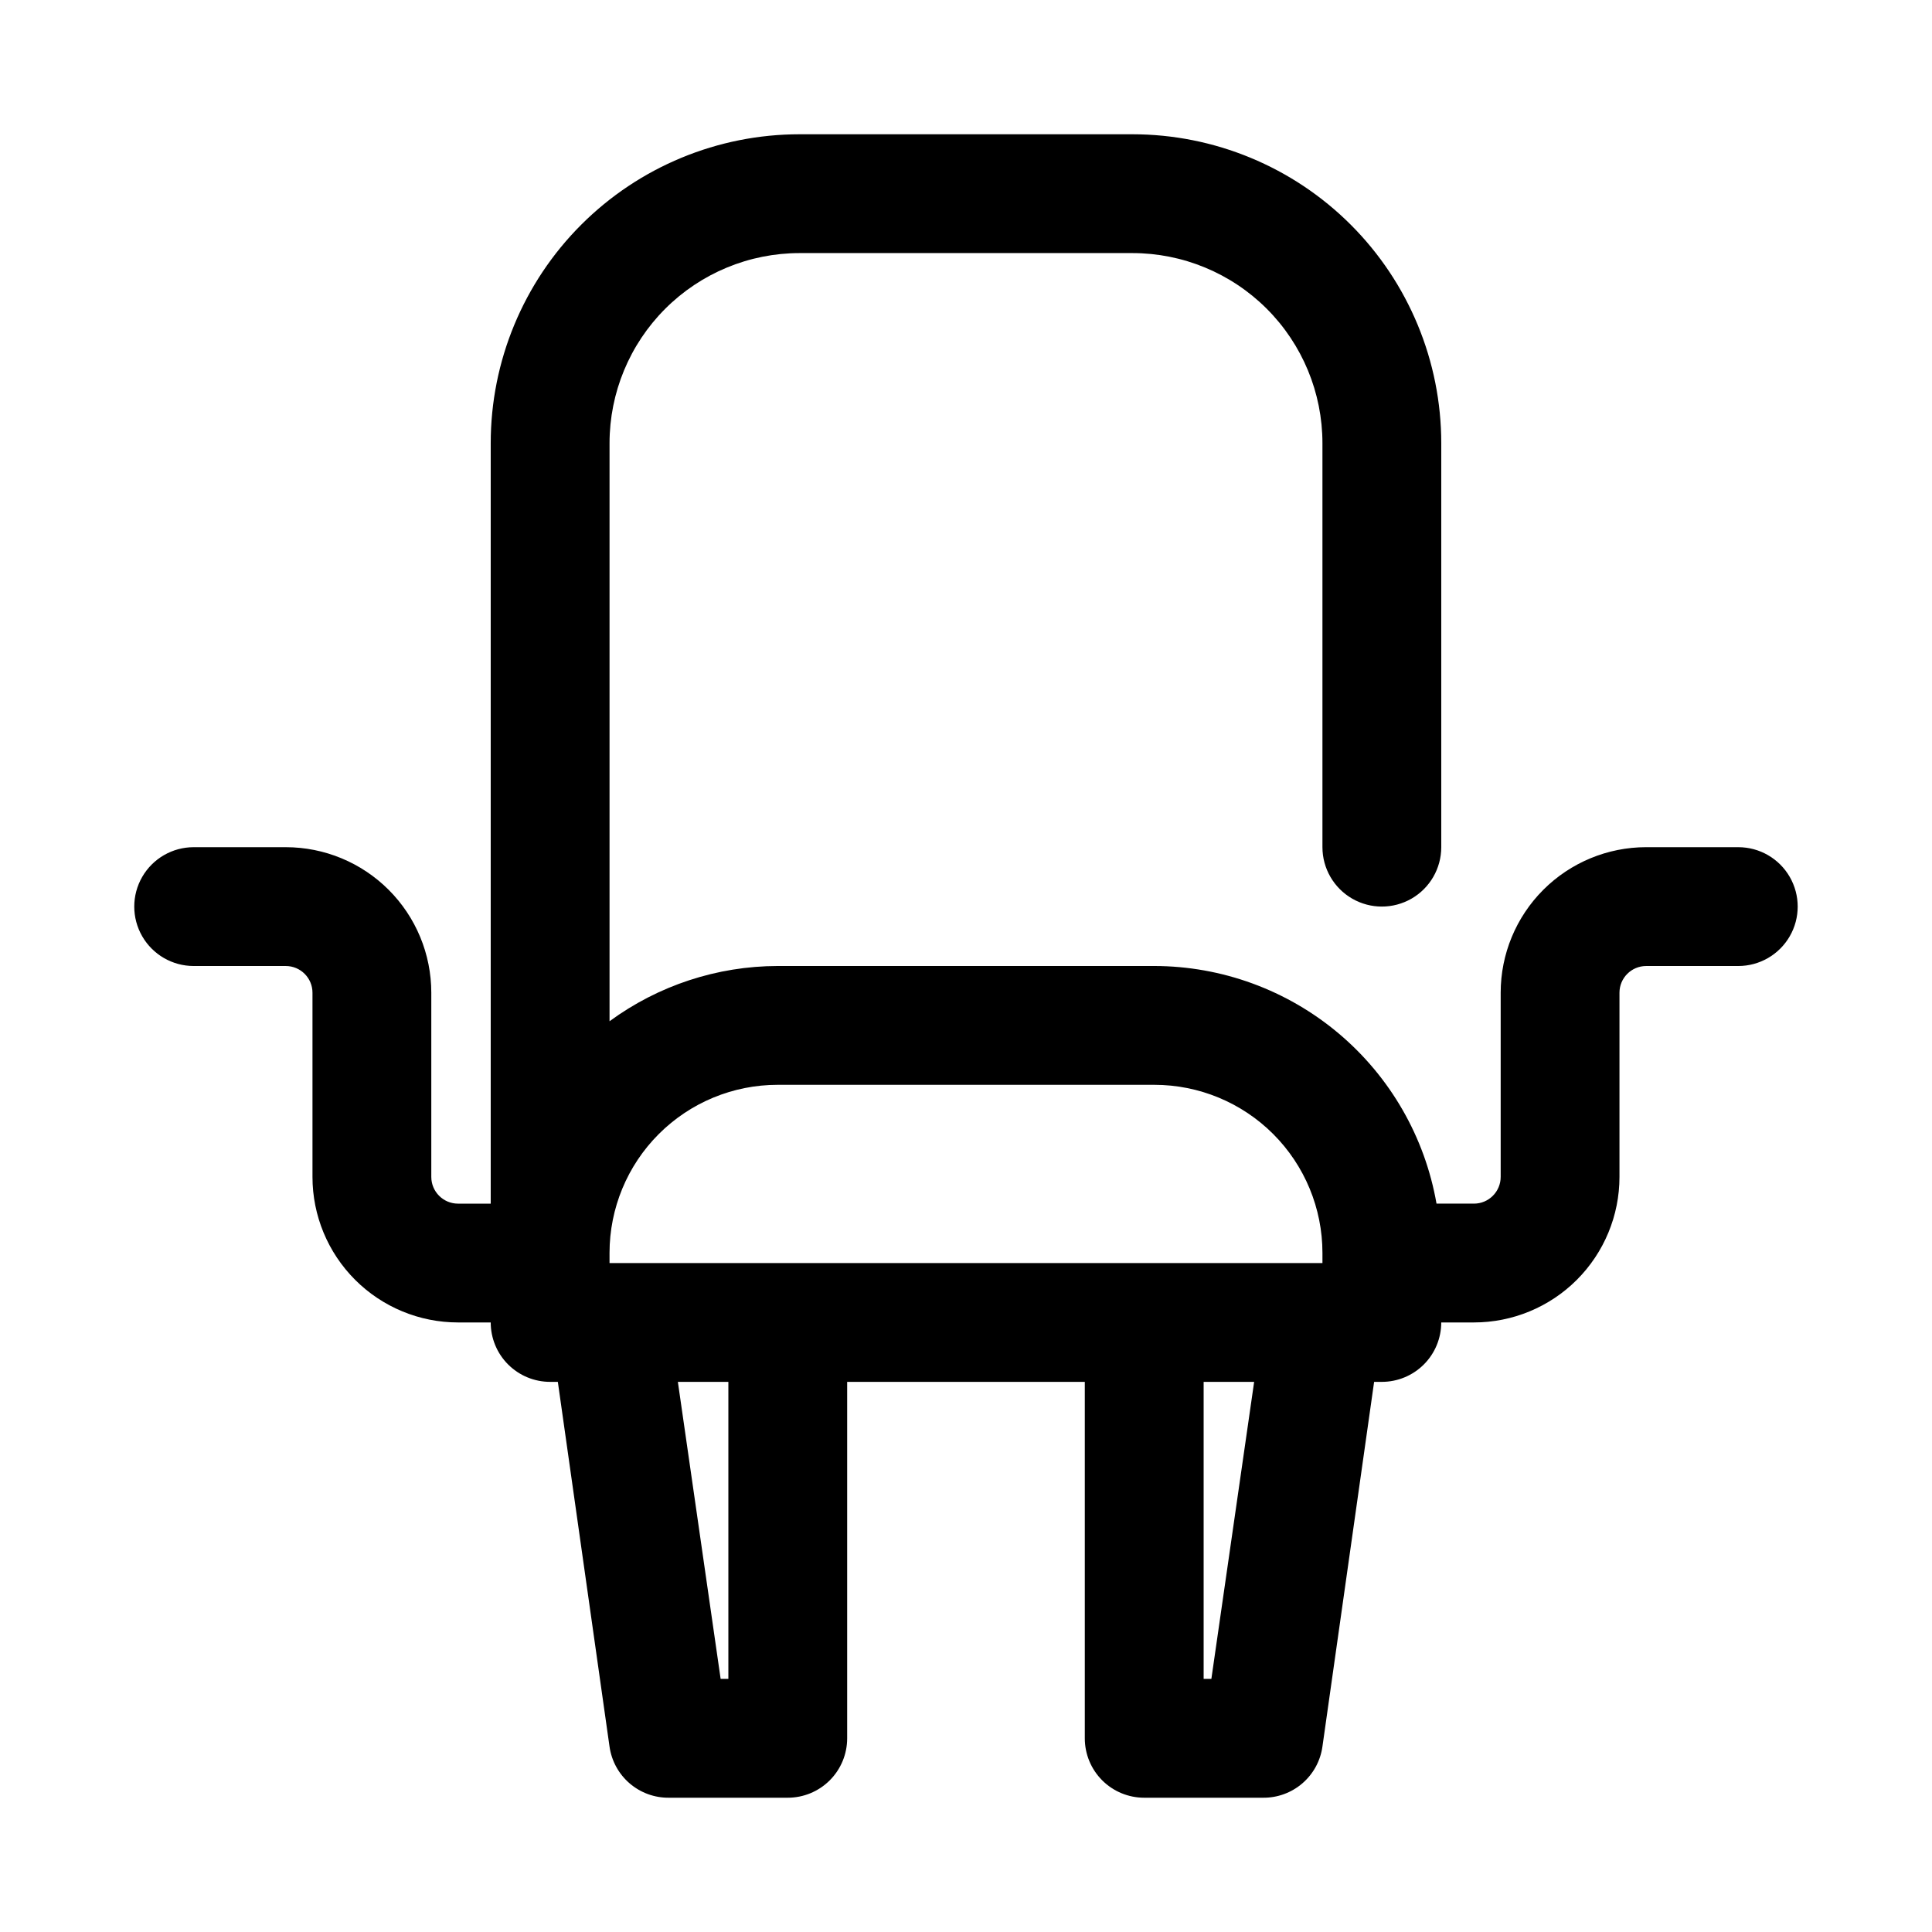 <?xml version="1.0" encoding="UTF-8"?>
<!-- Uploaded to: ICON Repo, www.svgrepo.com, Generator: ICON Repo Mixer Tools -->
<svg fill="#000000" width="800px" height="800px" version="1.1" viewBox="144 144 512 512" xmlns="http://www.w3.org/2000/svg">
 <path d="m604.67 368.51h-24.402c-10.23 0-20.043 4.062-27.277 11.297-7.234 7.234-11.297 17.043-11.297 27.273v48.809c0 3.91-3.172 7.086-7.086 7.086h-9.918c-3.074-17.617-12.254-33.582-25.93-45.102-13.676-11.516-30.973-17.848-48.855-17.875h-99.816c-16.027 0.031-31.633 5.156-44.555 14.641v-153.19c0-13.359 5.309-26.176 14.754-35.621 9.449-9.449 22.266-14.758 35.625-14.758h88.168c13.363 0 26.176 5.309 35.625 14.758 9.449 9.445 14.754 22.262 14.754 35.621v107.06c0 5.625 3.004 10.82 7.875 13.633 4.871 2.812 10.871 2.812 15.742 0s7.871-8.008 7.871-13.633v-107.06c0-21.711-8.625-42.535-23.977-57.887-15.355-15.355-36.18-23.98-57.891-23.98h-88.168c-21.711 0-42.535 8.625-57.891 23.98-15.352 15.352-23.977 36.176-23.977 57.887v201.53h-8.66c-3.914 0-7.086-3.176-7.086-7.086v-48.809c0-10.23-4.062-20.039-11.297-27.273s-17.043-11.297-27.273-11.297h-24.406c-5.625 0-10.82 3-13.633 7.871-2.812 4.871-2.812 10.871 0 15.742s8.008 7.875 13.633 7.875h24.406c3.91 0 7.082 3.172 7.082 7.082v48.809c0 10.23 4.066 20.039 11.301 27.273 7.231 7.234 17.043 11.297 27.273 11.297h8.66c0 4.176 1.656 8.184 4.609 11.133 2.953 2.953 6.957 4.613 11.133 4.613h2.047l13.699 96.668c0.535 3.785 2.426 7.242 5.324 9.734 2.894 2.492 6.598 3.844 10.418 3.805h31.488c4.176 0 8.18-1.656 11.133-4.609 2.953-2.953 4.613-6.957 4.613-11.133v-94.465h62.977v94.465c0 4.176 1.656 8.18 4.609 11.133 2.953 2.953 6.957 4.609 11.133 4.609h31.488c3.82 0.039 7.523-1.312 10.422-3.805 2.894-2.492 4.789-5.949 5.32-9.734l13.699-96.668h2.047c4.176 0 8.18-1.66 11.133-4.613 2.953-2.949 4.609-6.957 4.609-11.133h8.66c10.23 0 20.043-4.062 27.277-11.297 7.231-7.234 11.297-17.043 11.297-27.273v-48.809c0-3.91 3.172-7.082 7.086-7.082h24.402c5.625 0 10.82-3.004 13.633-7.875s2.812-10.871 0-15.742c-2.812-4.871-8.008-7.871-13.633-7.871zm-254.58 62.977h99.816c11.816 0 23.152 4.691 31.508 13.047 8.355 8.355 13.047 19.691 13.047 31.508v2.676h-188.93v-2.676c0-11.816 4.691-23.152 13.051-31.508 8.355-8.355 19.688-13.047 31.504-13.047zm-13.066 157.44h-2.047l-11.336-78.719h13.383zm128 0h-2.047v-78.719h13.383z"/>
</svg>